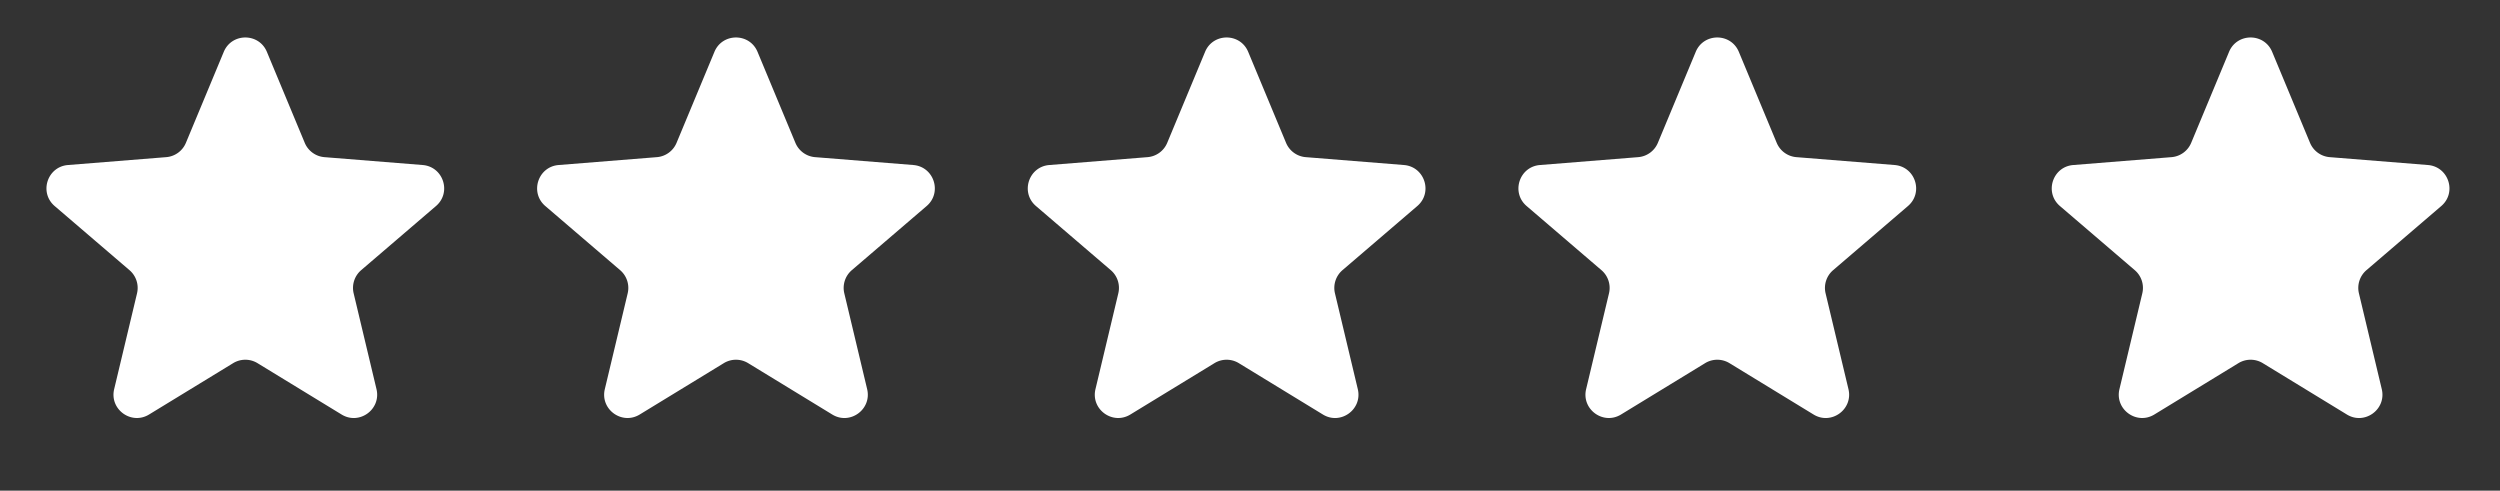 <svg xmlns="http://www.w3.org/2000/svg" width="107" height="21" fill="none"><rect width="100%" height="100%" fill="#333333" stroke="none"/><path fill="#fff" d="M9.577 2.22c.341-.821 1.505-.821 1.846 0l1.62 3.893a1 1 0 0 0 .843.613l4.204.337c.886.071 1.246 1.178.57 1.756l-3.202 2.744a1 1 0 0 0-.322.991l.978 4.102c.206.865-.735 1.55-1.494 1.085l-3.599-2.198a1 1 0 0 0-1.042 0L6.38 17.741c-.759.464-1.7-.22-1.494-1.085l.979-4.102a1 1 0 0 0-.323-.991L2.34 8.819c-.676-.578-.316-1.685.57-1.756l4.204-.337a1 1 0 0 0 .843-.613l1.62-3.893zm21 0c.341-.821 1.505-.821 1.846 0l1.62 3.893a1 1 0 0 0 .843.613l4.203.337c.887.071 1.247 1.178.571 1.756l-3.202 2.744a1 1 0 0 0-.322.991l.978 4.102c.206.865-.735 1.55-1.494 1.085l-3.599-2.198a1 1 0 0 0-1.042 0l-3.599 2.198c-.759.464-1.7-.22-1.494-1.085l.979-4.102a1 1 0 0 0-.323-.991L23.34 8.819c-.676-.578-.316-1.685.57-1.756l4.204-.337a1 1 0 0 0 .843-.613l1.62-3.893zm21 0c.341-.821 1.505-.821 1.846 0l1.62 3.893a1 1 0 0 0 .843.613l4.203.337c.887.071 1.247 1.178.571 1.756l-3.202 2.744a1 1 0 0 0-.322.991l.978 4.102c.206.865-.735 1.55-1.494 1.085l-3.599-2.198a1 1 0 0 0-1.042 0l-3.599 2.198c-.759.464-1.7-.22-1.494-1.085l.978-4.102a1 1 0 0 0-.322-.991L44.34 8.819c-.676-.578-.316-1.685.57-1.756l4.204-.337a1 1 0 0 0 .843-.613l1.62-3.893zm21 0c.341-.821 1.505-.821 1.846 0l1.62 3.893a1 1 0 0 0 .843.613l4.204.337c.886.071 1.246 1.178.57 1.756l-3.202 2.744a1 1 0 0 0-.323.991l.979 4.102c.206.865-.735 1.55-1.494 1.085l-3.599-2.198a1 1 0 0 0-1.042 0l-3.599 2.198c-.759.464-1.7-.22-1.494-1.085l.979-4.102a1 1 0 0 0-.323-.991L65.34 8.819c-.676-.578-.316-1.685.57-1.756l4.204-.337a1 1 0 0 0 .843-.613l1.62-3.893zm22.826 0c.341-.821 1.505-.821 1.846 0l1.62 3.893a1 1 0 0 0 .843.613l4.204.337c.886.071 1.246 1.178.57 1.756l-3.202 2.744a1 1 0 0 0-.322.991l.978 4.102c.206.865-.735 1.55-1.494 1.085l-3.599-2.198a1 1 0 0 0-1.042 0l-3.599 2.198c-.759.464-1.7-.22-1.494-1.085l.979-4.102a1 1 0 0 0-.323-.991l-3.202-2.744c-.676-.578-.316-1.685.57-1.756l4.204-.337a1 1 0 0 0 .843-.613l1.62-3.893z"/></svg>